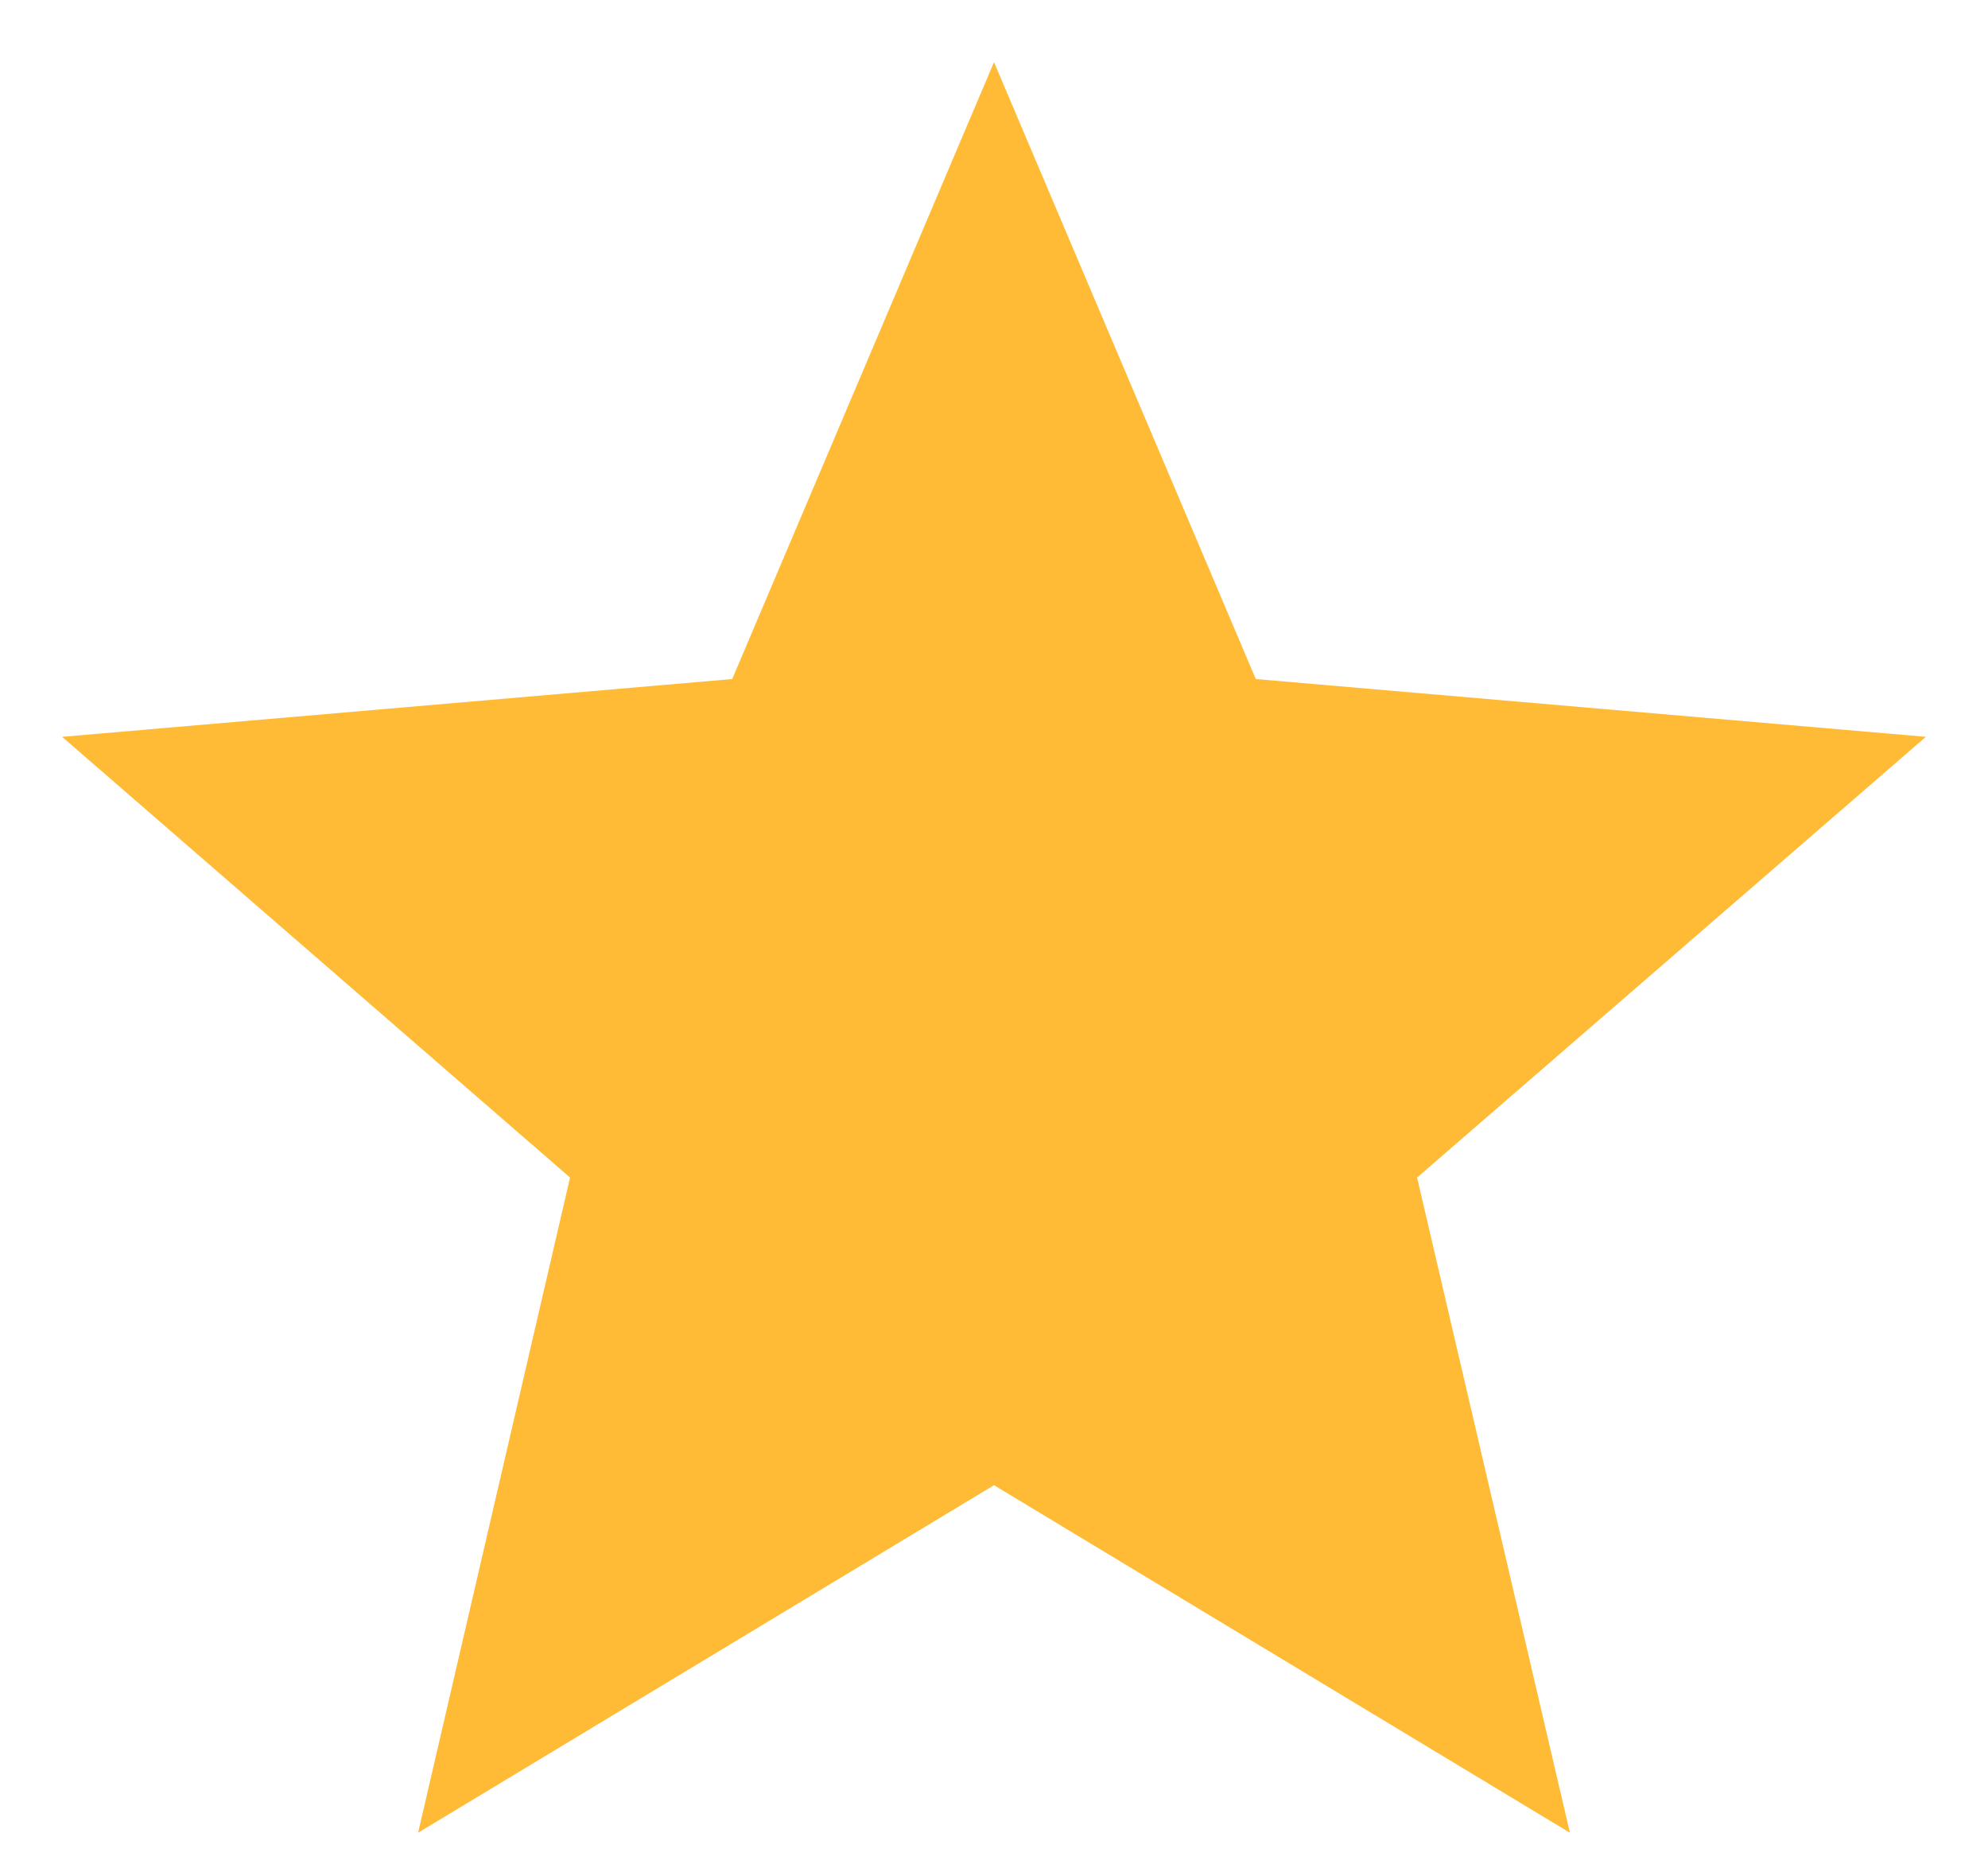 <svg width="16" height="15" viewBox="0 0 16 15" fill="none" xmlns="http://www.w3.org/2000/svg">
<path d="M8 11.953L12.635 14.75L11.405 9.477L15.5 5.93L10.107 5.465L8 0.5L5.893 5.465L0.5 5.93L4.588 9.477L3.365 14.75L8 11.953Z" fill="#FFBB36"/>
</svg>
